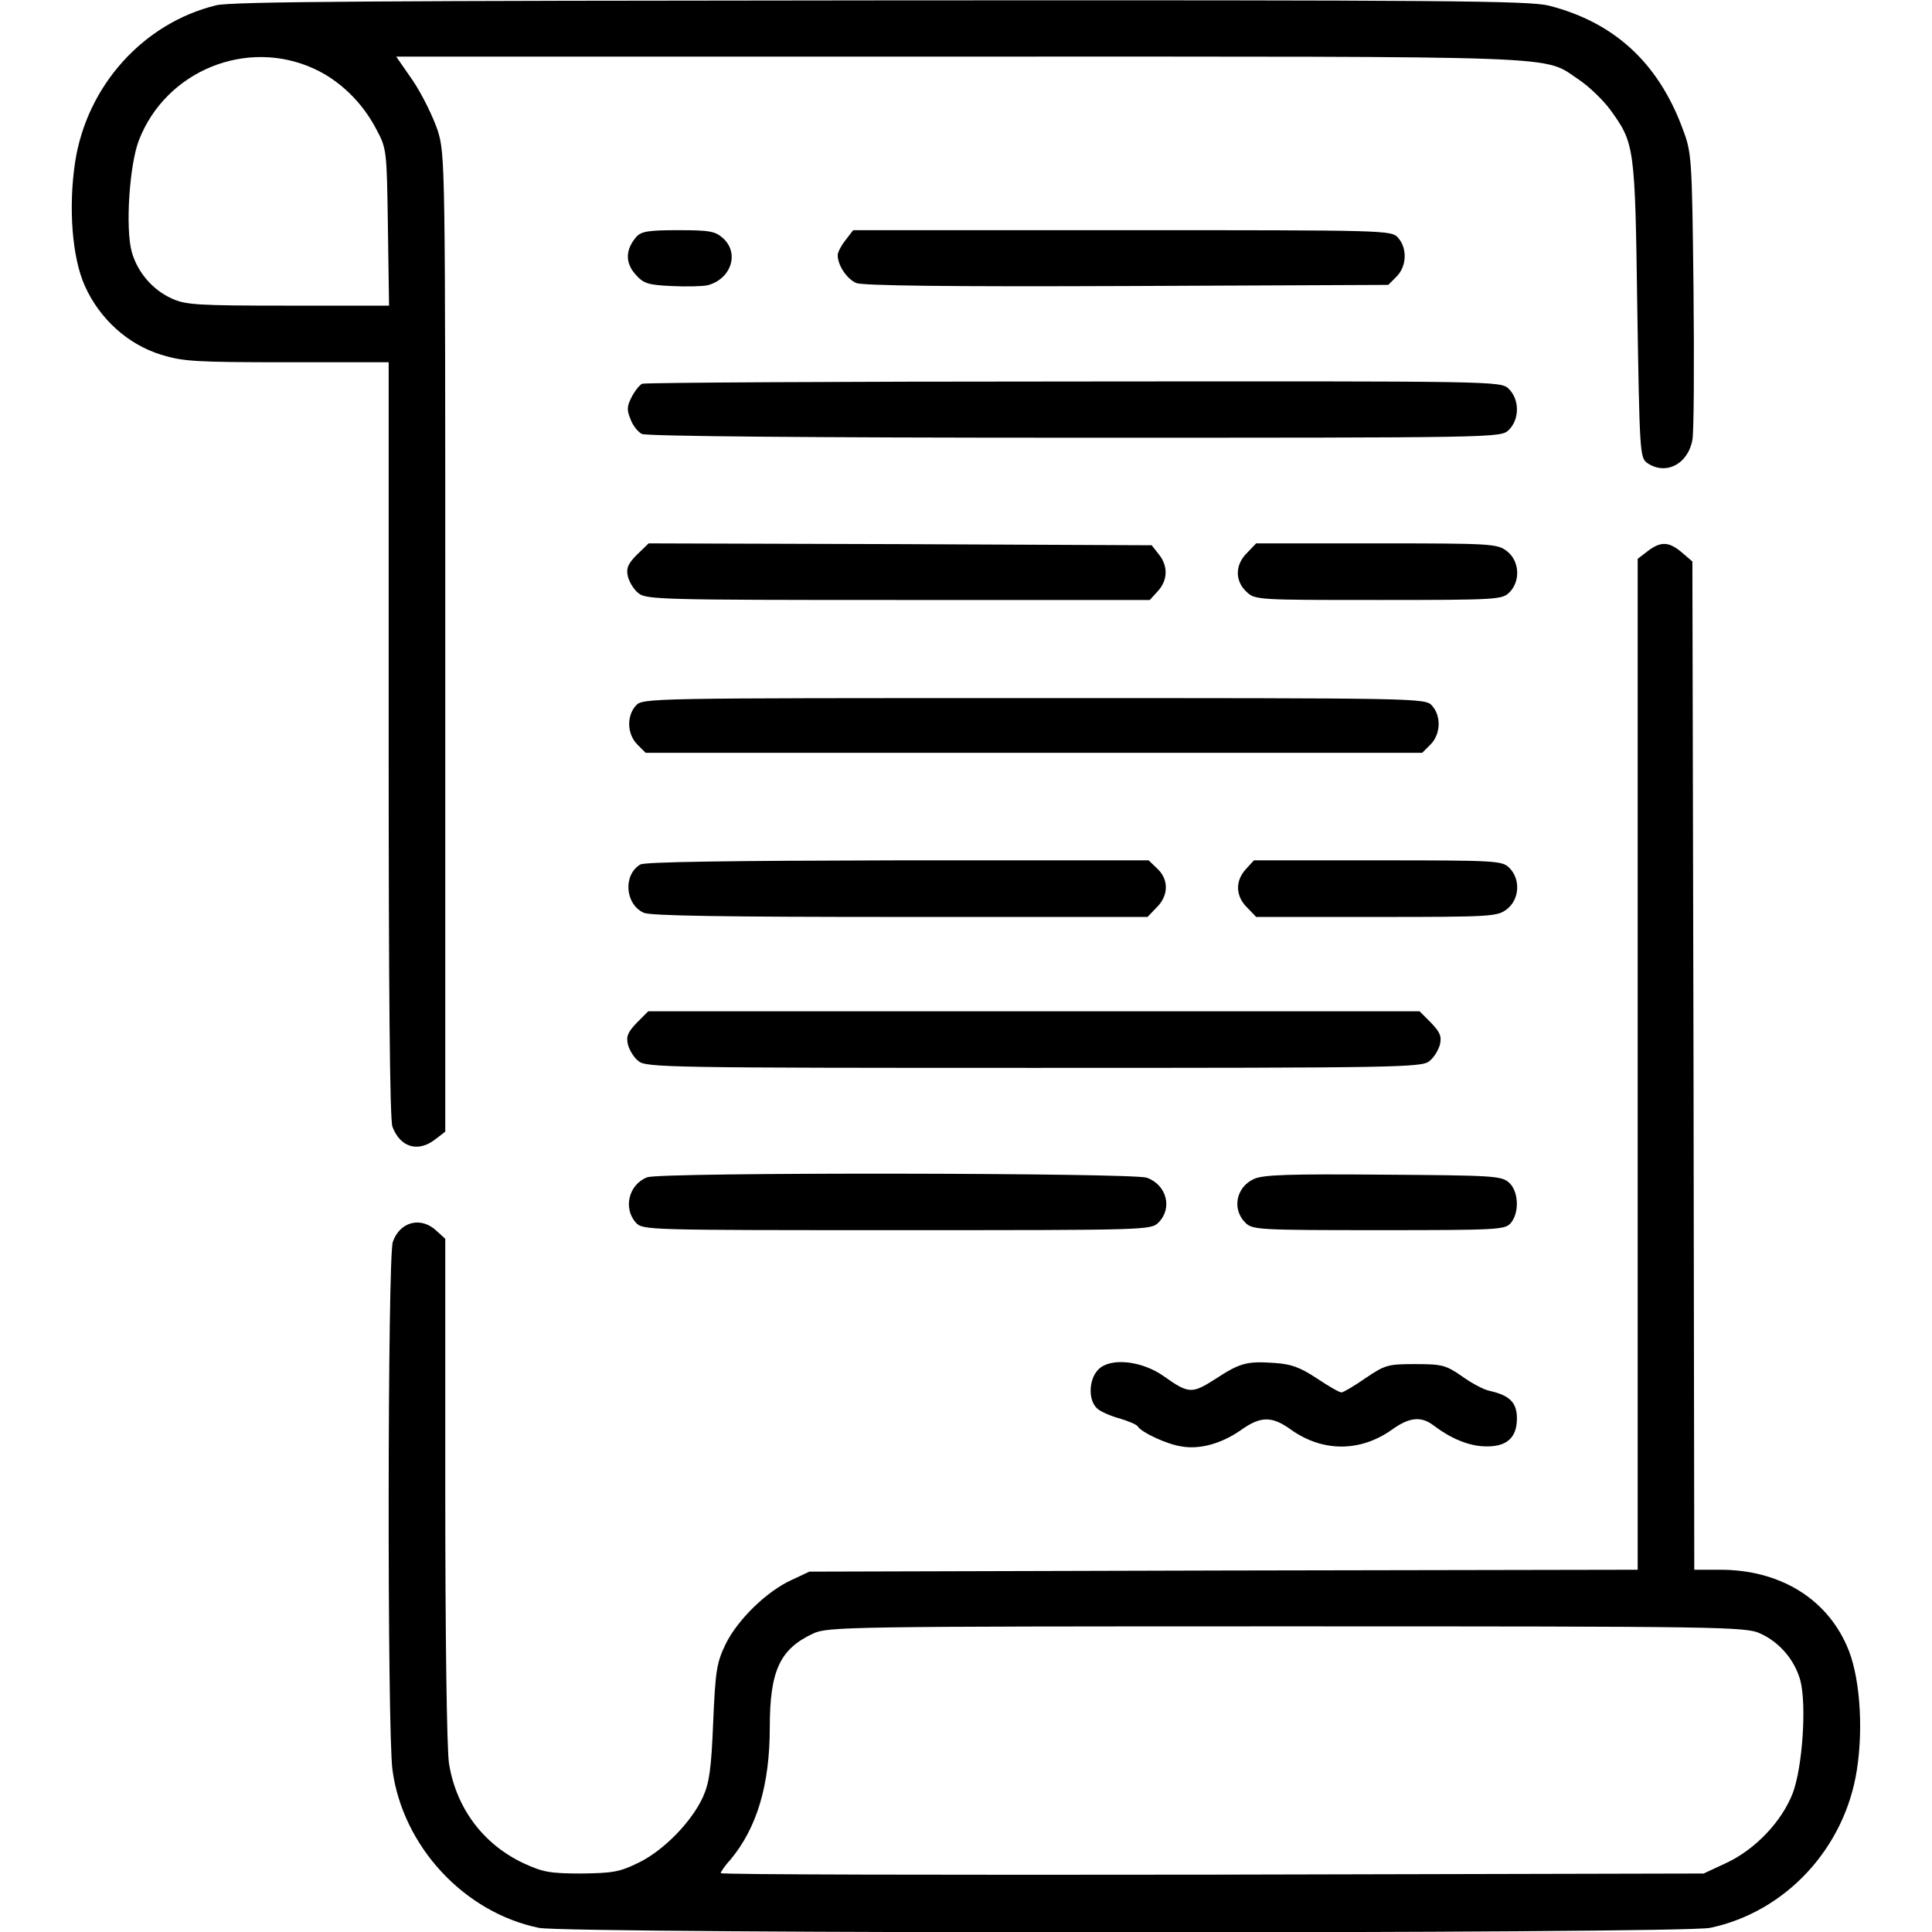 <?xml version="1.0" standalone="no"?>
<!DOCTYPE svg PUBLIC "-//W3C//DTD SVG 20010904//EN"
 "http://www.w3.org/TR/2001/REC-SVG-20010904/DTD/svg10.dtd">
<svg version="1.0" xmlns="http://www.w3.org/2000/svg"
 width="512pt" height="512pt" viewBox="0 0 512 512"
 preserveAspectRatio="xMidYMid meet">

<g transform="translate(0,512) scale(0.1,-0.1)"
fill="#000000" stroke="none">
<path d="M573 5106 c-193 -47 -343 -213 -374 -416 -18 -120 -8 -253 26 -328
39 -87 114 -155 202 -182 58 -18 92 -20 334 -20 l269 0 0 -999 c0 -668 3
-1009 10 -1027 21 -55 68 -69 114 -33 l26 20 0 1294 c0 1273 0 1294 -20 1359
-12 36 -41 95 -65 131 l-45 65 1493 0 c1642 0 1543 4 1641 -61 27 -18 63 -53
82 -78 66 -91 67 -95 73 -529 6 -375 7 -394 25 -408 49 -35 109 -5 121 60 4
19 5 198 3 398 -4 359 -5 364 -30 430 -65 173 -181 279 -353 323 -52 13 -265
15 -1770 14 -1331 -1 -1721 -3 -1762 -13z m259 -168 c68 -31 128 -89 165 -160
28 -52 28 -56 31 -260 l3 -208 -268 0 c-238 0 -272 2 -308 19 -51 23 -91 70
-106 124 -17 63 -6 230 19 295 71 184 285 272 464 190z"/>
<path d="M1687 4493 c-29 -33 -31 -68 -4 -99 22 -25 32 -29 96 -32 39 -2 82
-1 96 2 62 16 85 84 42 124 -21 19 -35 22 -119 22 -78 0 -98 -3 -111 -17z"/>
<path d="M2241 4484 c-12 -15 -21 -33 -21 -40 0 -27 24 -63 49 -74 18 -7 236
-10 718 -8 l692 3 22 22 c27 27 29 75 4 103 -18 20 -29 20 -731 20 l-713 0
-20 -26z"/>
<path d="M1702 4103 c-7 -3 -19 -18 -28 -35 -13 -25 -13 -35 -3 -59 6 -17 20
-34 30 -39 11 -6 443 -10 1146 -10 1123 0 1129 0 1151 20 14 14 22 33 22 55 0
22 -8 41 -22 55 -22 20 -28 20 -1152 19 -622 0 -1137 -3 -1144 -6z"/>
<path d="M1688 3650 c-24 -24 -29 -36 -24 -58 4 -15 16 -35 28 -44 19 -17 67
-18 687 -18 l668 0 21 23 c27 29 28 67 3 98 l-19 24 -667 3 -666 2 -31 -30z"/>
<path d="M3305 3655 c-32 -31 -33 -74 -2 -103 23 -22 28 -22 350 -22 314 0
328 1 347 20 30 30 27 83 -6 109 -26 20 -38 21 -346 21 l-319 0 -24 -25z"/>
<path d="M4366 3659 l-26 -20 0 -1340 0 -1339 -1097 -2 -1098 -3 -47 -22 c-66
-30 -143 -105 -175 -170 -24 -50 -27 -70 -33 -207 -5 -123 -10 -160 -27 -198
-30 -66 -105 -143 -172 -175 -49 -24 -68 -27 -151 -28 -83 0 -102 4 -152 27
-107 50 -179 146 -198 264 -6 34 -10 347 -10 725 l0 666 -23 21 c-41 39 -97
25 -116 -29 -14 -41 -15 -1291 -1 -1399 27 -202 189 -378 388 -419 75 -16
3029 -16 3104 0 200 42 357 211 389 419 18 117 7 255 -27 329 -56 127 -180
201 -335 201 l-69 0 -2 1336 -3 1336 -28 24 c-34 29 -56 30 -91 3z m299 -2868
c51 -23 91 -70 106 -124 17 -64 6 -230 -20 -299 -29 -75 -99 -149 -176 -185
l-60 -28 -1302 -3 c-717 -1 -1303 0 -1303 4 0 3 11 20 26 36 70 84 104 198
104 350 0 151 27 208 115 249 38 18 95 19 1255 19 1157 0 1217 -1 1255 -19z"/>
<path d="M1685 3250 c-25 -28 -23 -76 4 -103 l22 -22 1029 0 1029 0 22 22 c27
27 29 75 4 103 -18 20 -29 20 -1055 20 -1026 0 -1037 0 -1055 -20z"/>
<path d="M1697 2829 c-46 -27 -41 -105 9 -128 18 -8 214 -11 680 -11 l655 0
24 25 c32 31 33 74 2 103 l-23 22 -665 0 c-445 -1 -670 -4 -682 -11z"/>
<path d="M3302 2817 c-29 -31 -28 -72 3 -102 l24 -25 319 0 c308 0 320 1 346
21 33 26 36 79 6 109 -19 19 -33 20 -348 20 l-329 0 -21 -23z"/>
<path d="M1688 2410 c-24 -25 -29 -36 -24 -58 4 -15 16 -35 28 -44 19 -17 84
-18 1048 -18 964 0 1029 1 1048 18 12 9 24 29 28 44 5 22 0 33 -24 58 l-30 30
-1022 0 -1022 0 -30 -30z"/>
<path d="M1715 2000 c-49 -19 -64 -82 -30 -120 18 -20 29 -20 692 -20 660 0
673 0 693 20 38 38 22 100 -31 119 -38 13 -1292 15 -1324 1z"/>
<path d="M3324 1996 c-48 -21 -60 -80 -24 -116 19 -19 33 -20 353 -20 311 0
335 1 350 18 24 27 22 85 -4 108 -20 18 -42 19 -333 21 -246 2 -317 0 -342
-11z"/>
<path d="M2911 1491 c-26 -26 -28 -82 -3 -104 9 -8 36 -20 59 -26 23 -7 45
-16 48 -21 10 -16 76 -47 115 -53 49 -9 106 7 157 42 54 39 84 39 136 1 83
-58 181 -58 264 0 48 35 80 38 114 11 44 -33 91 -53 134 -54 57 -2 85 22 85
74 0 42 -19 61 -72 73 -16 3 -49 21 -74 39 -42 29 -52 32 -123 32 -73 0 -80
-2 -132 -37 -30 -21 -59 -38 -64 -38 -6 0 -35 17 -65 37 -44 29 -67 38 -112
41 -73 5 -91 1 -158 -43 -61 -39 -70 -39 -136 8 -58 41 -141 50 -173 18z"/>
</g>
</svg>
